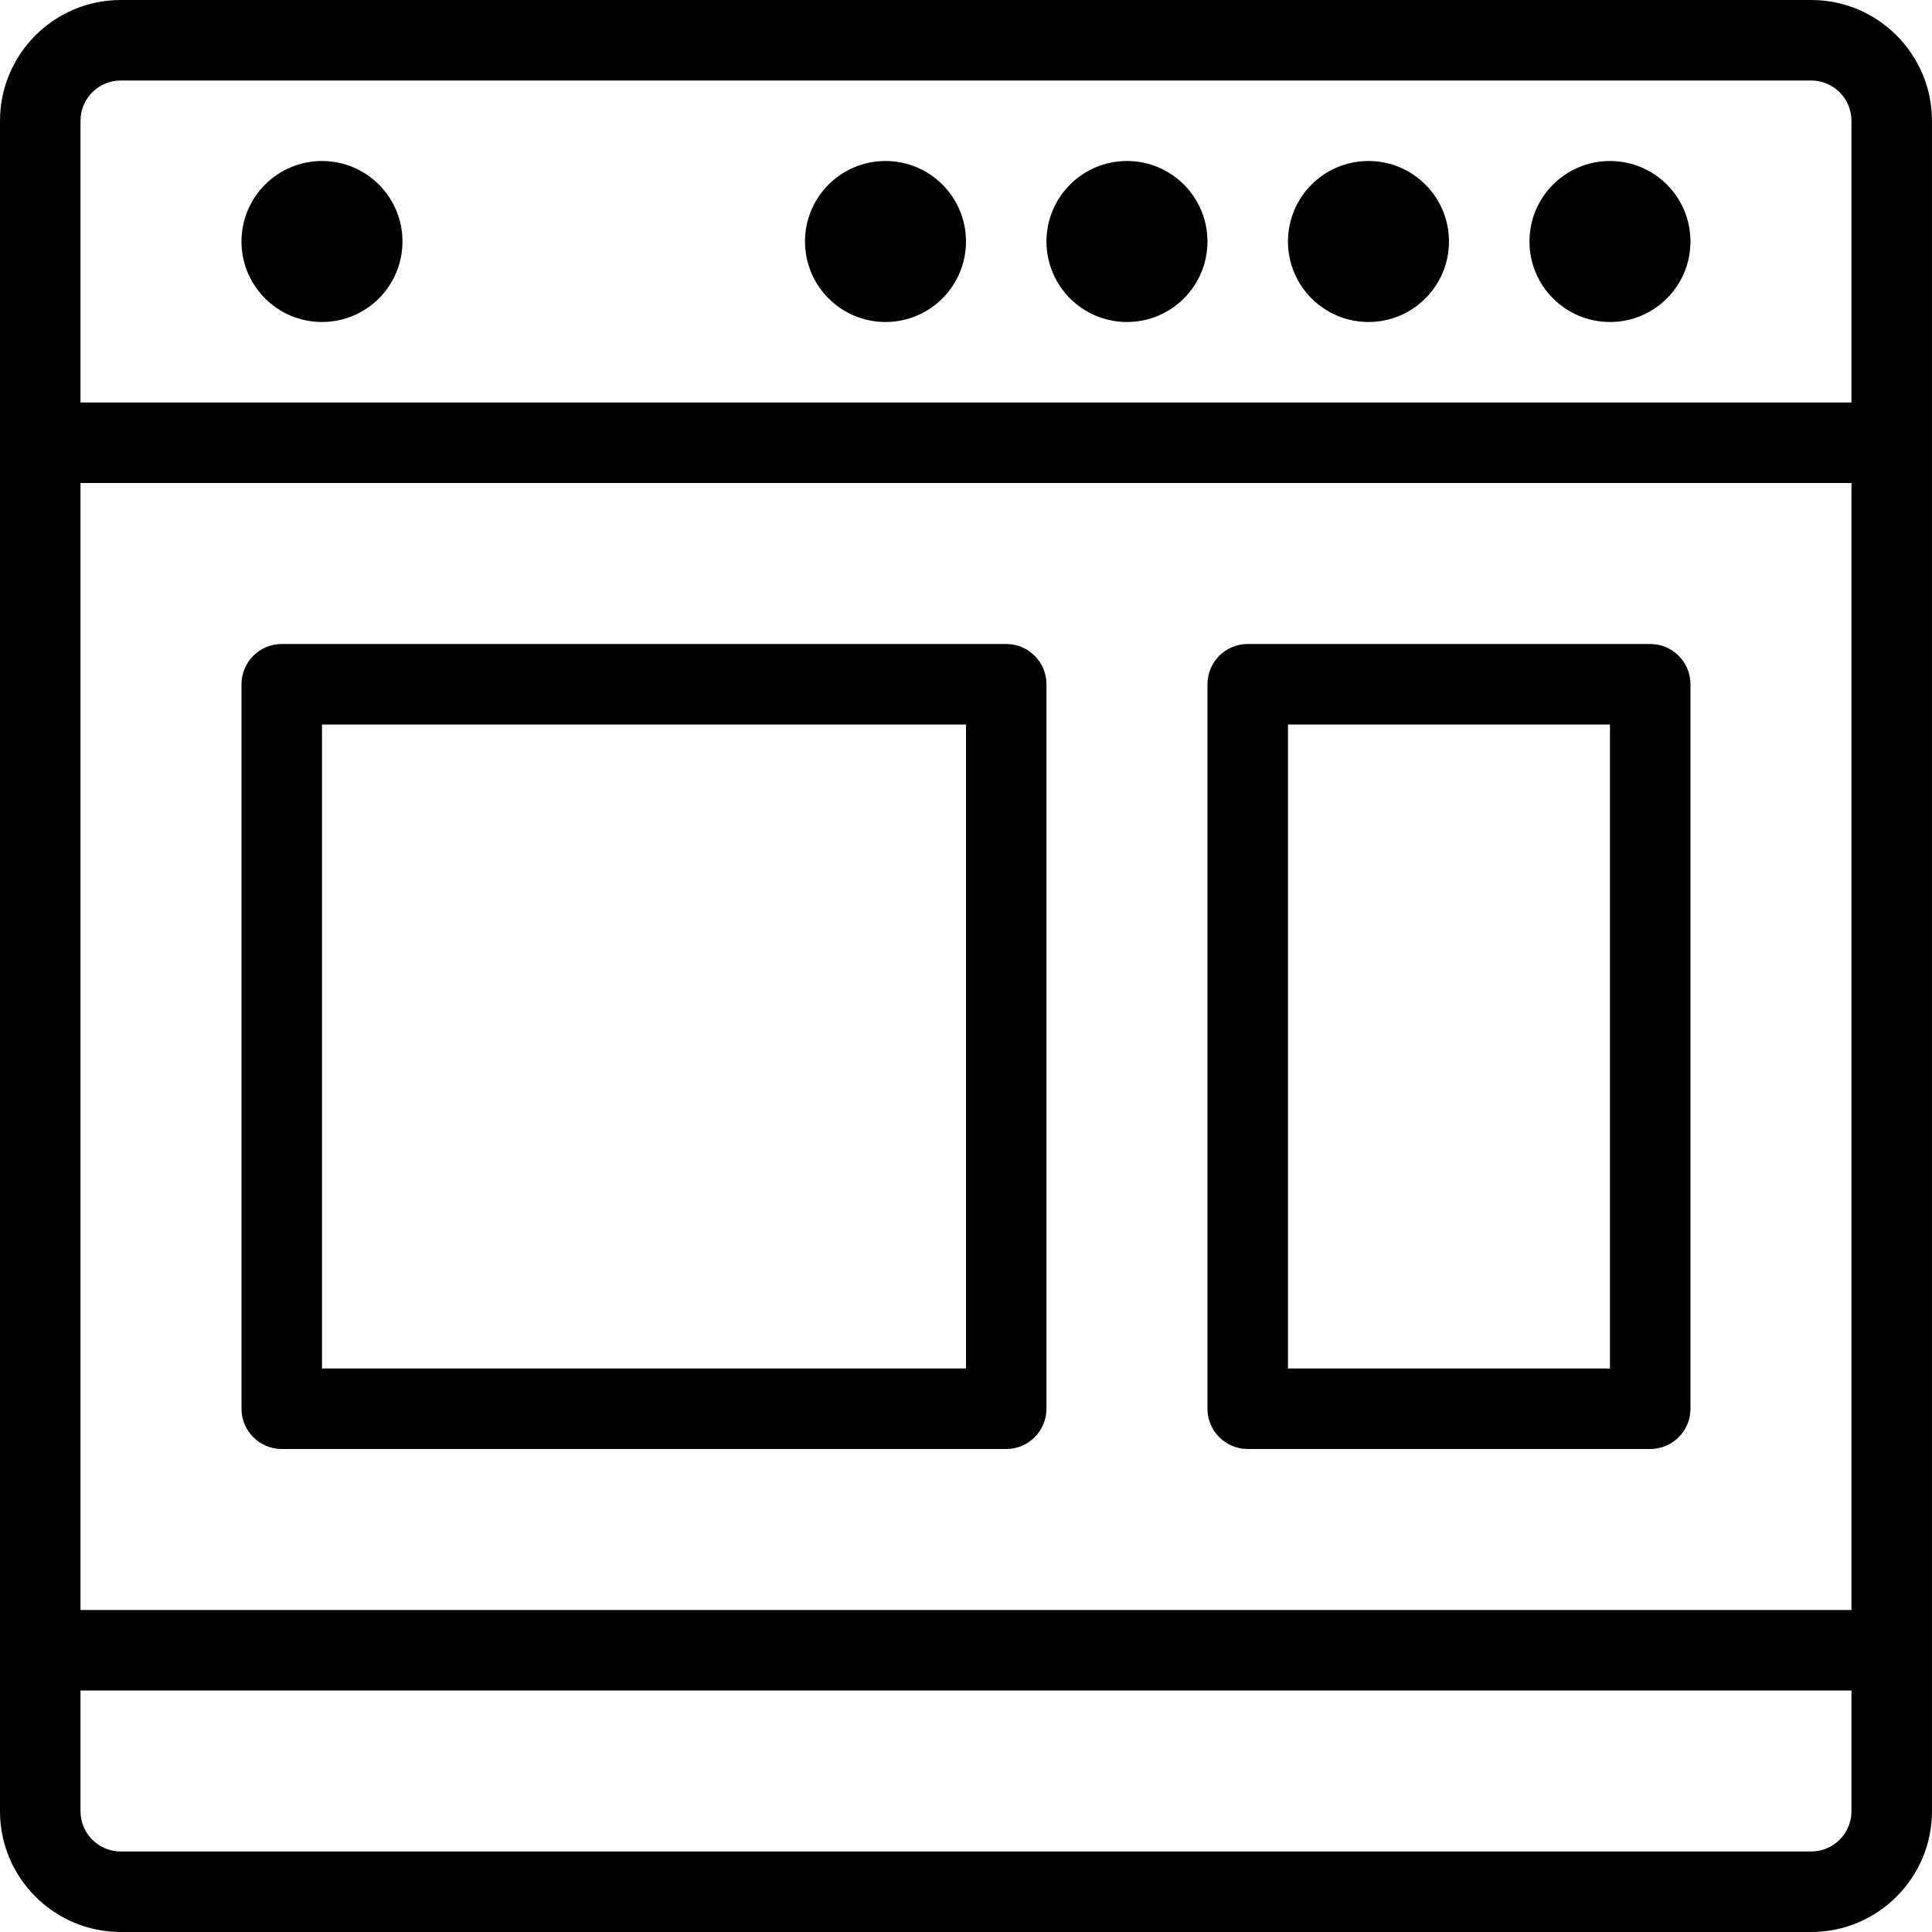 <svg width="60" height="60" viewBox="0 0 60 60" fill="none" xmlns="http://www.w3.org/2000/svg">
<g clip-path="url(#clip0_364_14422)">
<path d="M3.75 60H56.249C58.317 60 59.999 58.318 59.999 56.25V3.75C59.999 1.683 58.317 0 56.249 0H3.75C1.682 0 -0 1.683 -0 3.75V56.25C-0 58.318 1.682 60 3.75 60ZM57.499 50H2.5V15H57.499V50ZM56.249 57.5H3.75C3.062 57.5 2.5 56.94 2.5 56.25V52.5H57.499V56.25C57.499 56.94 56.937 57.5 56.249 57.5ZM3.75 2.5H56.249C56.937 2.5 57.499 3.06 57.499 3.75V12.5H2.5V3.75C2.5 3.06 3.062 2.5 3.75 2.5Z" fill="black"/>
<path d="M10 10C11.38 10 12.499 8.881 12.499 7.5C12.499 6.119 11.38 5 10 5C8.619 5 7.5 6.119 7.5 7.5C7.5 8.881 8.619 10 10 10Z" fill="black"/>
<path d="M42.499 10C43.88 10 44.999 8.881 44.999 7.5C44.999 6.119 43.88 5 42.499 5C41.119 5 39.999 6.119 39.999 7.5C39.999 8.881 41.119 10 42.499 10Z" fill="black"/>
<path d="M49.999 10C51.38 10 52.499 8.881 52.499 7.5C52.499 6.119 51.38 5 49.999 5C48.619 5 47.499 6.119 47.499 7.5C47.499 8.881 48.619 10 49.999 10Z" fill="black"/>
<path d="M34.999 10C36.38 10 37.499 8.881 37.499 7.5C37.499 6.119 36.38 5 34.999 5C33.619 5 32.499 6.119 32.499 7.5C32.499 8.881 33.619 10 34.999 10Z" fill="black"/>
<path d="M27.5 10C28.88 10 30 8.881 30 7.5C30 6.119 28.88 5 27.5 5C26.119 5 25 6.119 25 7.5C25 8.881 26.119 10 27.5 10Z" fill="black"/>
<path d="M8.75 45H31.25C31.939 45 32.499 44.44 32.499 43.75V21.25C32.499 20.56 31.939 20 31.25 20H8.75C8.06 20 7.5 20.56 7.5 21.25V43.75C7.5 44.44 8.06 45 8.75 45ZM10 22.5H30V42.5H10V22.5Z" fill="black"/>
<path d="M38.749 45H51.249C51.94 45 52.499 44.44 52.499 43.75V21.25C52.499 20.56 51.94 20 51.249 20H38.749C38.059 20 37.499 20.56 37.499 21.25V43.75C37.499 44.44 38.059 45 38.749 45ZM39.999 22.5H49.999V42.5H39.999V22.5Z" fill="black"/>
</g>
<defs>
<clipPath id="clip0_364_14422">
<rect width="60" height="60" fill="white" transform="translate(-0)"/>
</clipPath>
</defs>
</svg>
